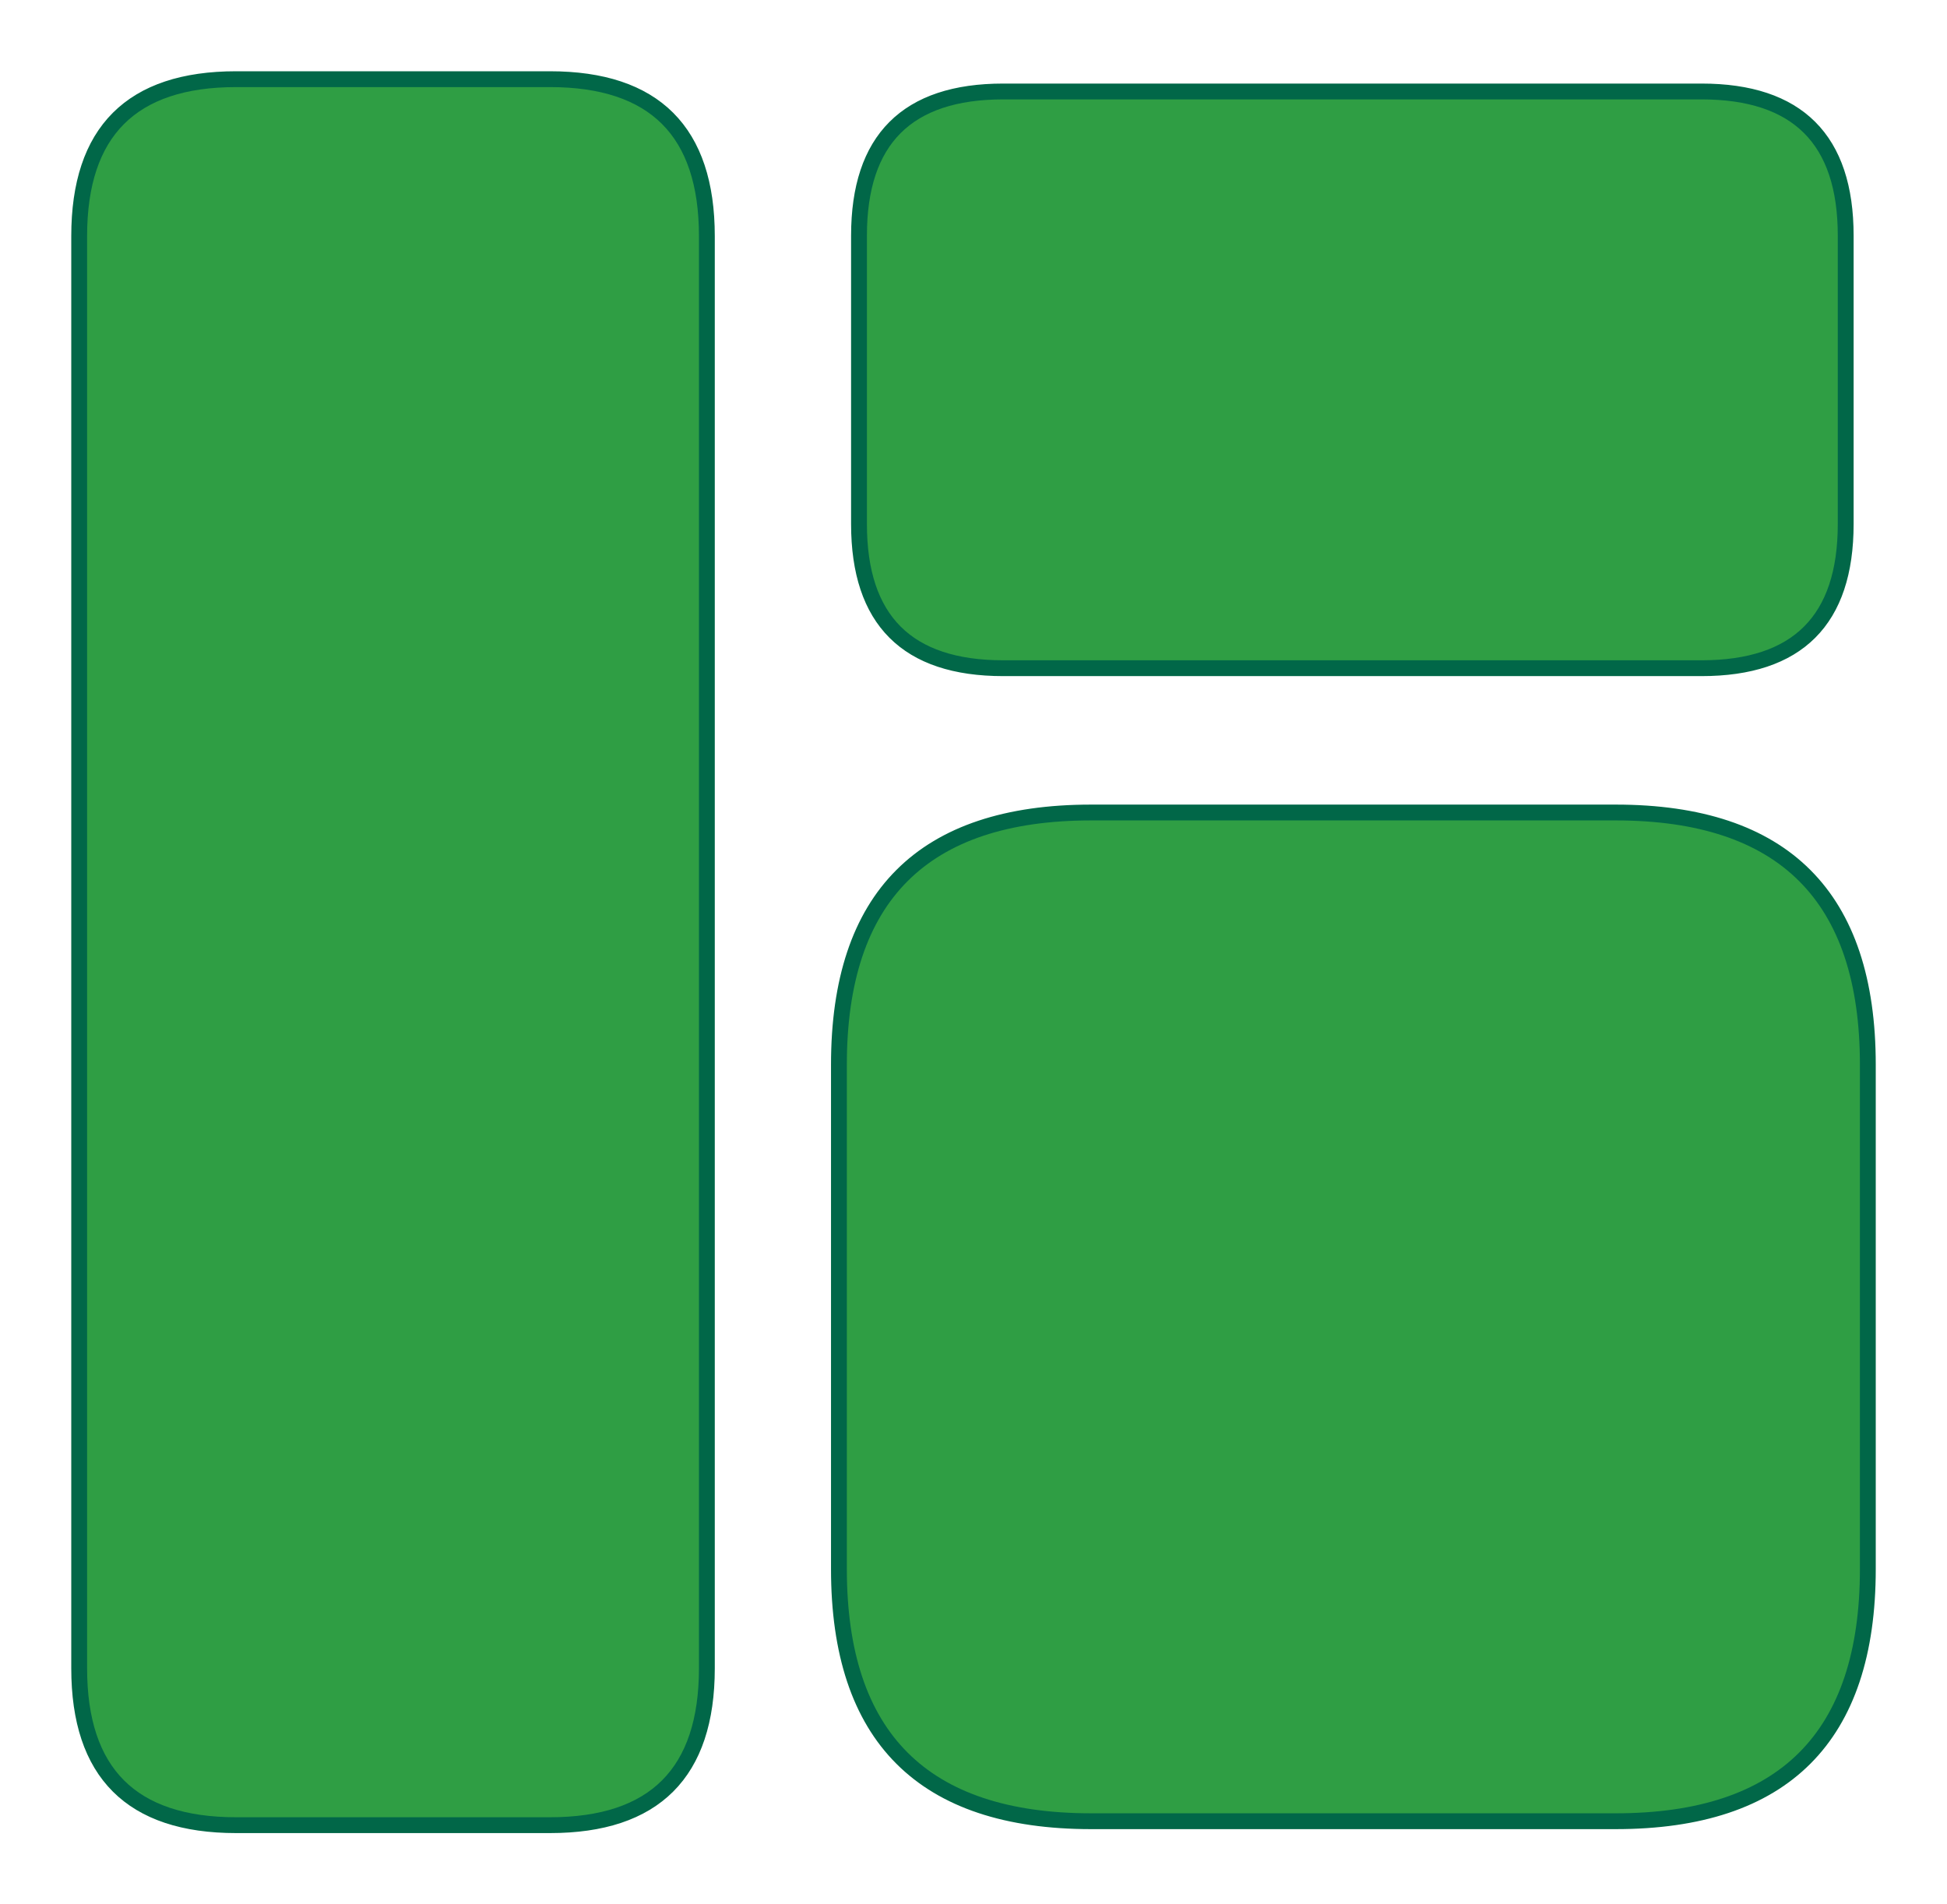 <?xml version="1.0" standalone="no"?>
<!DOCTYPE svg PUBLIC "-//W3C//DTD SVG 1.1//EN" "http://www.w3.org/Graphics/SVG/1.1/DTD/svg11.dtd">
<svg version="1.1" xmlns="http://www.w3.org/2000/svg" viewBox="0 0 245.886 240.524" width="491.772" height="481.048"><!-- svg-source:excalidraw --><defs><style class="style-fonts">
      </style></defs><g stroke-linecap="round" transform="translate(10 10) rotate(0 39.634 110.262)"><path d="M19.82 0 C29.75 0, 39.69 0, 59.45 0 C72.66 0, 79.27 6.61, 79.27 19.82 C79.27 85.16, 79.27 150.51, 79.27 200.71 C79.27 213.92, 72.66 220.52, 59.45 220.52 C43.73 220.52, 28.01 220.52, 19.82 220.52 C6.61 220.52, 0 213.92, 0 200.71 C0 162.33, 0 123.96, 0 19.82 C0 6.61, 6.61 0, 19.82 0" stroke="none" stroke-width="0" fill="#2f9e44"></path><path d="M19.82 0 C35 0, 50.18 0, 59.45 0 M19.82 0 C28.21 0, 36.6 0, 59.45 0 M59.45 0 C72.66 0, 79.27 6.61, 79.27 19.82 M59.45 0 C72.66 0, 79.27 6.61, 79.27 19.82 M79.27 19.82 C79.27 66.41, 79.27 113.01, 79.27 200.71 M79.27 19.82 C79.27 82.92, 79.27 146.03, 79.27 200.71 M79.27 200.71 C79.27 213.92, 72.66 220.52, 59.45 220.52 M79.27 200.71 C79.27 213.92, 72.66 220.52, 59.45 220.52 M59.45 220.52 C46.44 220.52, 33.43 220.52, 19.82 220.52 M59.45 220.52 C49.01 220.52, 38.57 220.52, 19.82 220.52 M19.82 220.52 C6.61 220.52, 0 213.92, 0 200.71 M19.82 220.52 C6.61 220.52, 0 213.92, 0 200.71 M0 200.71 C0 150.46, 0 100.21, 0 19.82 M0 200.71 C0 138.95, 0 77.19, 0 19.82 M0 19.82 C0 6.61, 6.61 0, 19.82 0 M0 19.82 C0 6.61, 6.61 0, 19.82 0" stroke="#016748" stroke-width="2" fill="none"></path></g><g stroke-linecap="round" transform="translate(108.483 11.554) rotate(0 62.306 36.419)"><path d="M18.21 0 C46.28 0, 74.35 0, 106.4 0 C118.54 0, 124.61 6.07, 124.61 18.21 C124.61 31.81, 124.61 45.42, 124.61 54.63 C124.61 66.77, 118.54 72.84, 106.4 72.84 C83.49 72.84, 60.58 72.84, 18.21 72.84 C6.07 72.84, 0 66.77, 0 54.63 C0 42.2, 0 29.76, 0 18.21 C0 6.07, 6.07 0, 18.21 0" stroke="none" stroke-width="0" fill="#2f9e44"></path><path d="M18.21 0 C36.21 0, 54.2 0, 106.4 0 M18.21 0 C41.73 0, 65.24 0, 106.4 0 M106.4 0 C118.54 0, 124.61 6.07, 124.61 18.21 M106.4 0 C118.54 0, 124.61 6.07, 124.61 18.21 M124.61 18.21 C124.61 29.48, 124.61 40.75, 124.61 54.63 M124.61 18.21 C124.61 32.72, 124.61 47.23, 124.61 54.63 M124.61 54.63 C124.61 66.77, 118.54 72.84, 106.4 72.84 M124.61 54.63 C124.61 66.77, 118.54 72.84, 106.4 72.84 M106.4 72.84 C78.18 72.84, 49.96 72.84, 18.21 72.84 M106.4 72.84 C85.58 72.84, 64.77 72.84, 18.21 72.84 M18.21 72.84 C6.07 72.84, 0 66.77, 0 54.63 M18.21 72.84 C6.07 72.84, 0 66.77, 0 54.63 M0 54.63 C0 42.45, 0 30.27, 0 18.21 M0 54.63 C0 44.47, 0 34.31, 0 18.21 M0 18.21 C0 6.07, 6.07 0, 18.21 0 M0 18.21 C0 6.07, 6.07 0, 18.21 0" stroke="#016748" stroke-width="2" fill="none"></path></g><g stroke-linecap="round" transform="translate(105.948 102.621) rotate(0 64.969 63.698)"><path d="M31.85 0 C48.67 0, 65.49 0, 98.09 0 C119.32 0, 129.94 10.62, 129.94 31.85 C129.94 53.33, 129.94 74.81, 129.94 95.55 C129.94 116.78, 119.32 127.4, 98.09 127.4 C76.09 127.4, 54.08 127.4, 31.85 127.4 C10.62 127.4, 0 116.78, 0 95.55 C0 74.24, 0 52.93, 0 31.85 C0 10.62, 10.62 0, 31.85 0" stroke="none" stroke-width="0" fill="#2f9e44"></path><path d="M31.85 0 C48.73 0, 65.61 0, 98.09 0 M31.85 0 C57.64 0, 83.43 0, 98.09 0 M98.09 0 C119.32 0, 129.94 10.62, 129.94 31.85 M98.09 0 C119.32 0, 129.94 10.62, 129.94 31.85 M129.94 31.85 C129.94 51.38, 129.94 70.9, 129.94 95.55 M129.94 31.85 C129.94 56.94, 129.94 82.03, 129.94 95.55 M129.94 95.55 C129.94 116.78, 119.32 127.4, 98.09 127.4 M129.94 95.55 C129.94 116.78, 119.32 127.4, 98.09 127.4 M98.09 127.4 C84.17 127.4, 70.24 127.4, 31.85 127.4 M98.09 127.4 C73.53 127.4, 48.97 127.4, 31.85 127.4 M31.85 127.4 C10.62 127.4, 0 116.78, 0 95.55 M31.85 127.4 C10.62 127.4, 0 116.78, 0 95.55 M0 95.55 C0 74.41, 0 53.28, 0 31.85 M0 95.55 C0 77.89, 0 60.24, 0 31.85 M0 31.85 C0 10.62, 10.62 0, 31.85 0 M0 31.85 C0 10.62, 10.62 0, 31.85 0" stroke="#016748" stroke-width="2" fill="none"></path></g></svg>